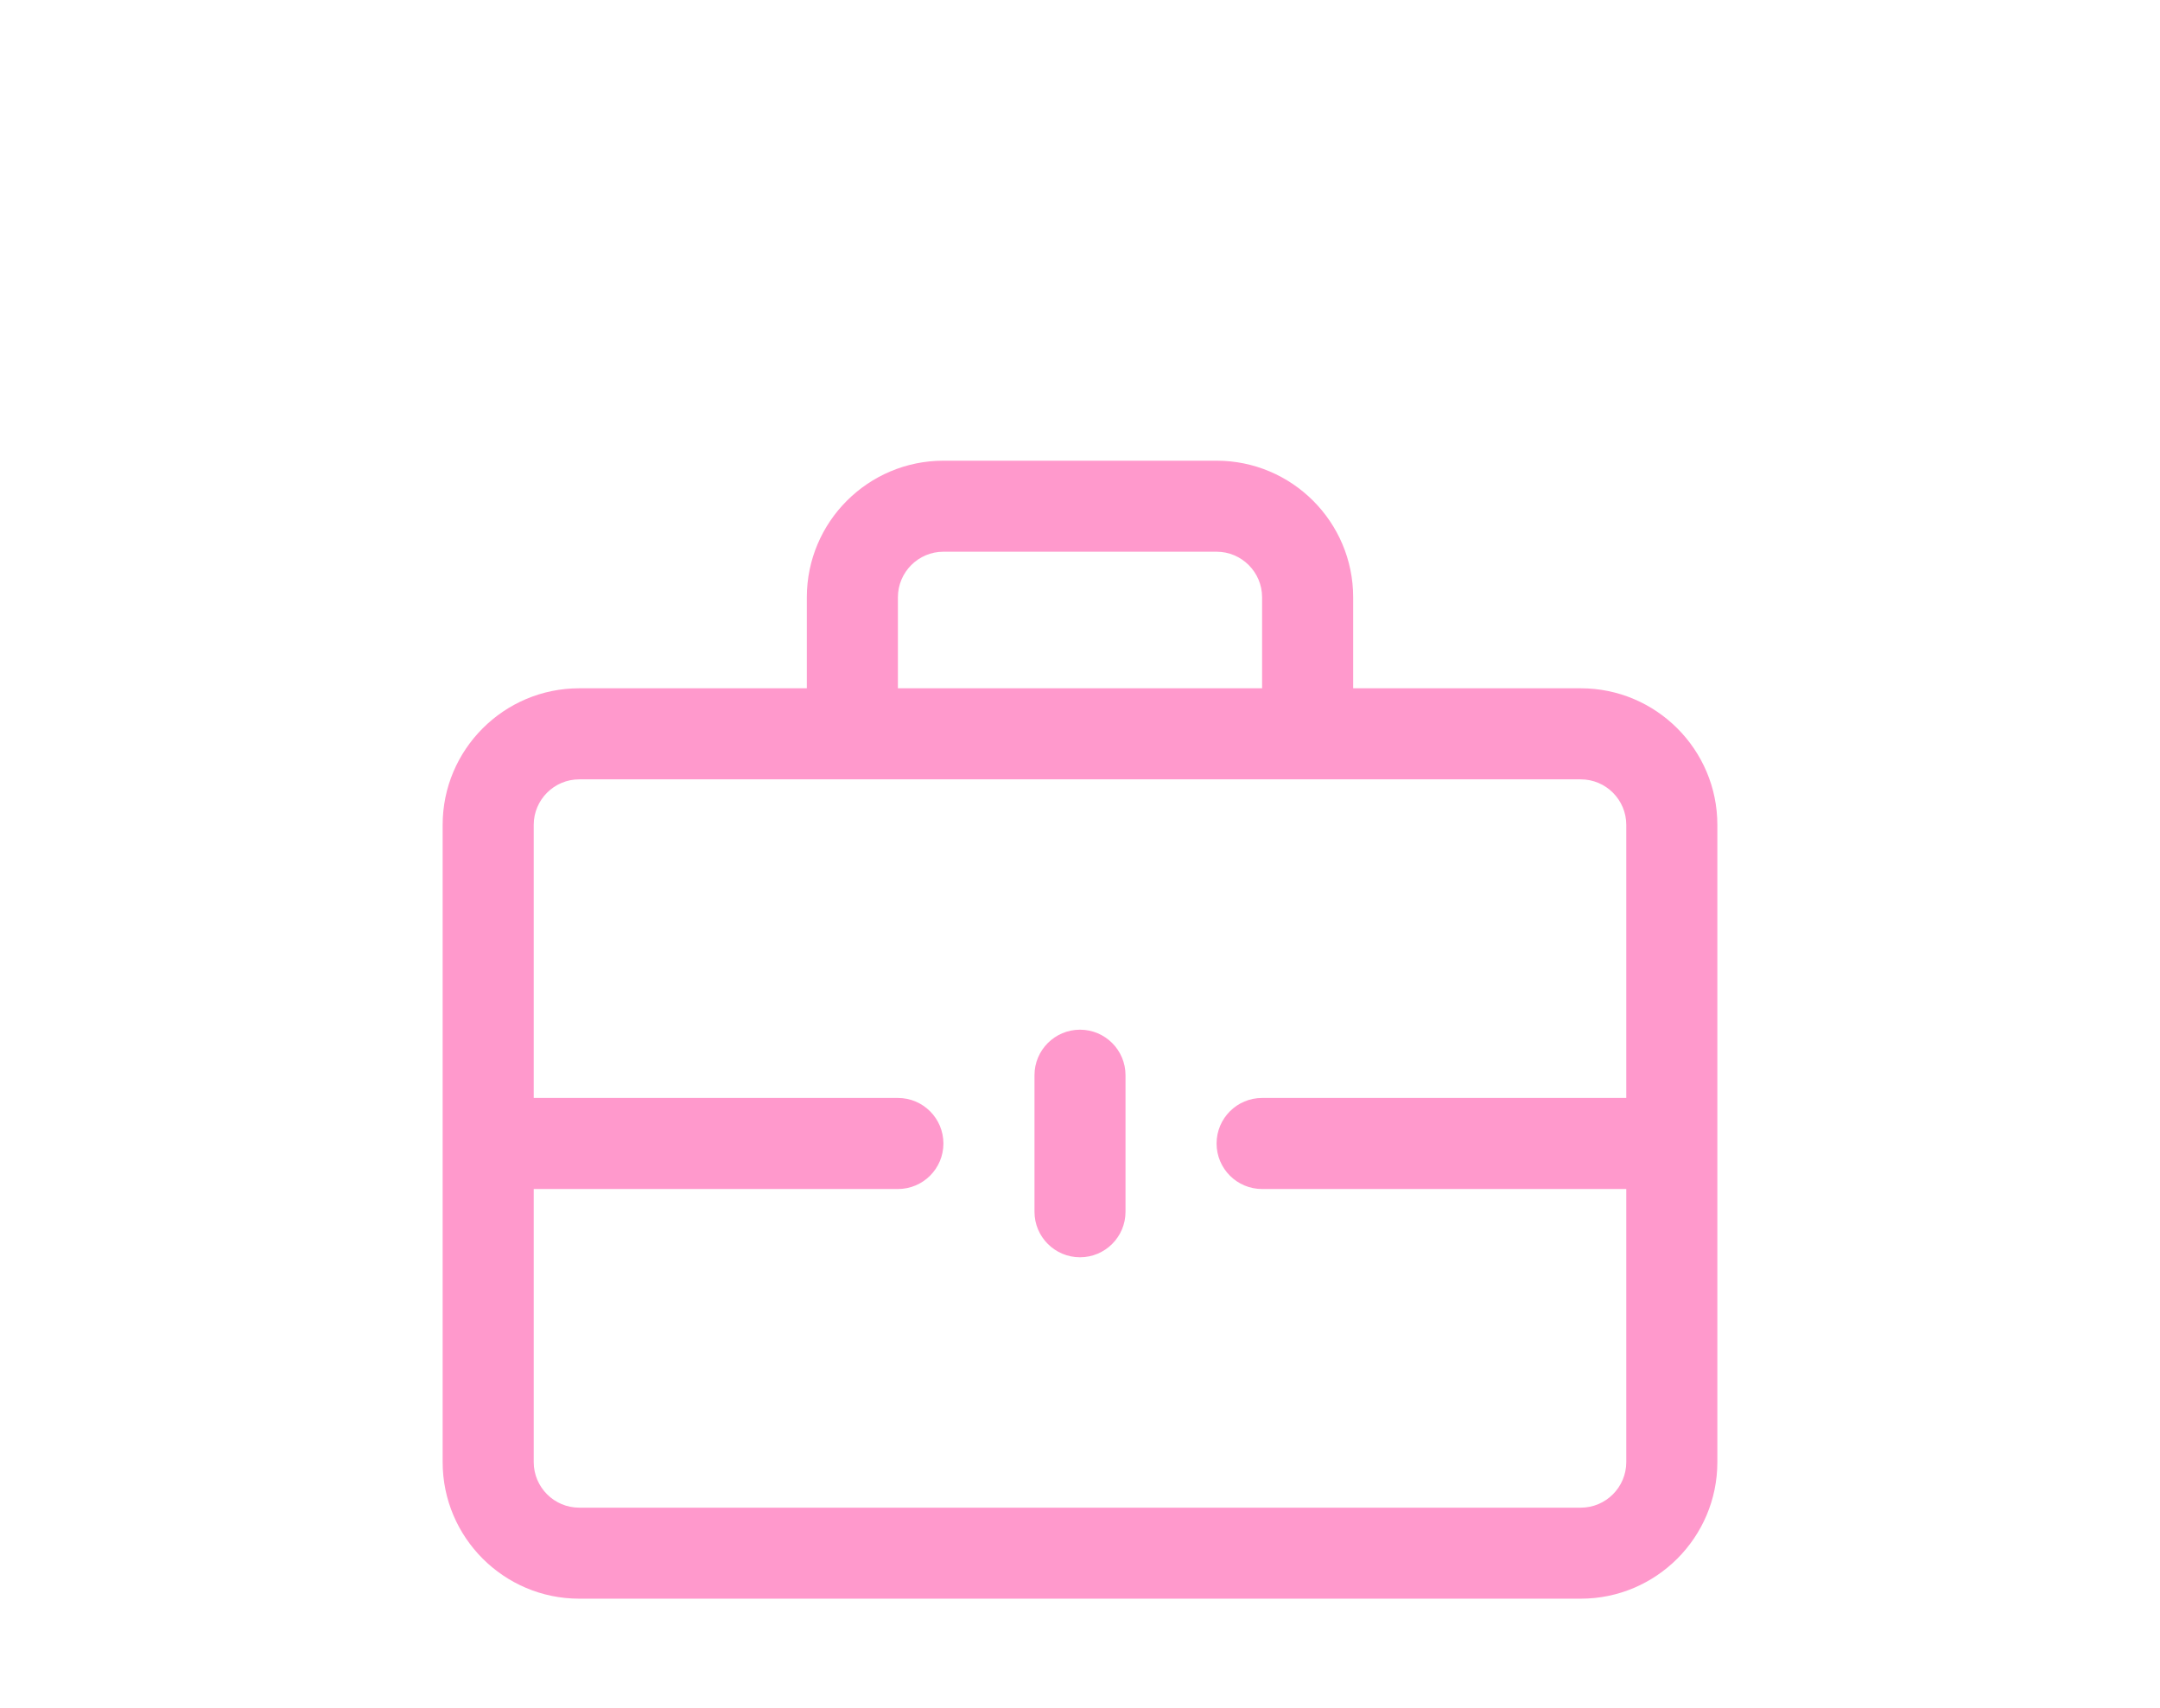 <svg xmlns="http://www.w3.org/2000/svg" width="43" height="34" viewBox="0 0 43 34" fill="none"><g clip-path="url(#clip0_12_11)"><path d="M31.469 13.703H26.938V11.891C26.938 10.391 25.718 9.172 24.219 9.172H18.781C17.282 9.172 16.062 10.391 16.062 11.891V13.703H11.531C10.032 13.703 8.812 14.923 8.812 16.422V29.109C8.812 30.609 10.032 31.828 11.531 31.828H31.469C32.968 31.828 34.188 30.609 34.188 29.109V16.422C34.188 14.923 32.968 13.703 31.469 13.703ZM17.875 11.891C17.875 11.391 18.282 10.984 18.781 10.984H24.219C24.718 10.984 25.125 11.391 25.125 11.891V13.703H17.875V11.891ZM31.469 30.016H11.531C11.032 30.016 10.625 29.609 10.625 29.109V23.672H17.875C18.375 23.672 18.781 23.266 18.781 22.766C18.781 22.265 18.375 21.859 17.875 21.859H10.625V16.422C10.625 15.922 11.032 15.516 11.531 15.516H31.469C31.968 15.516 32.375 15.922 32.375 16.422V21.859H25.125C24.625 21.859 24.219 22.265 24.219 22.766C24.219 23.266 24.625 23.672 25.125 23.672H32.375V29.109C32.375 29.609 31.968 30.016 31.469 30.016Z" fill="#FF99CC"></path><path d="M21.5 20.5C21 20.5 20.594 20.906 20.594 21.406V24.125C20.594 24.625 21 25.031 21.5 25.031C22 25.031 22.406 24.625 22.406 24.125V21.406C22.406 20.906 22 20.5 21.5 20.5Z" fill="#FF99CC"></path></g><defs><clipPath id="clip0_12_11"><rect width="43" height="34" fill="white"></rect></clipPath></defs></svg>